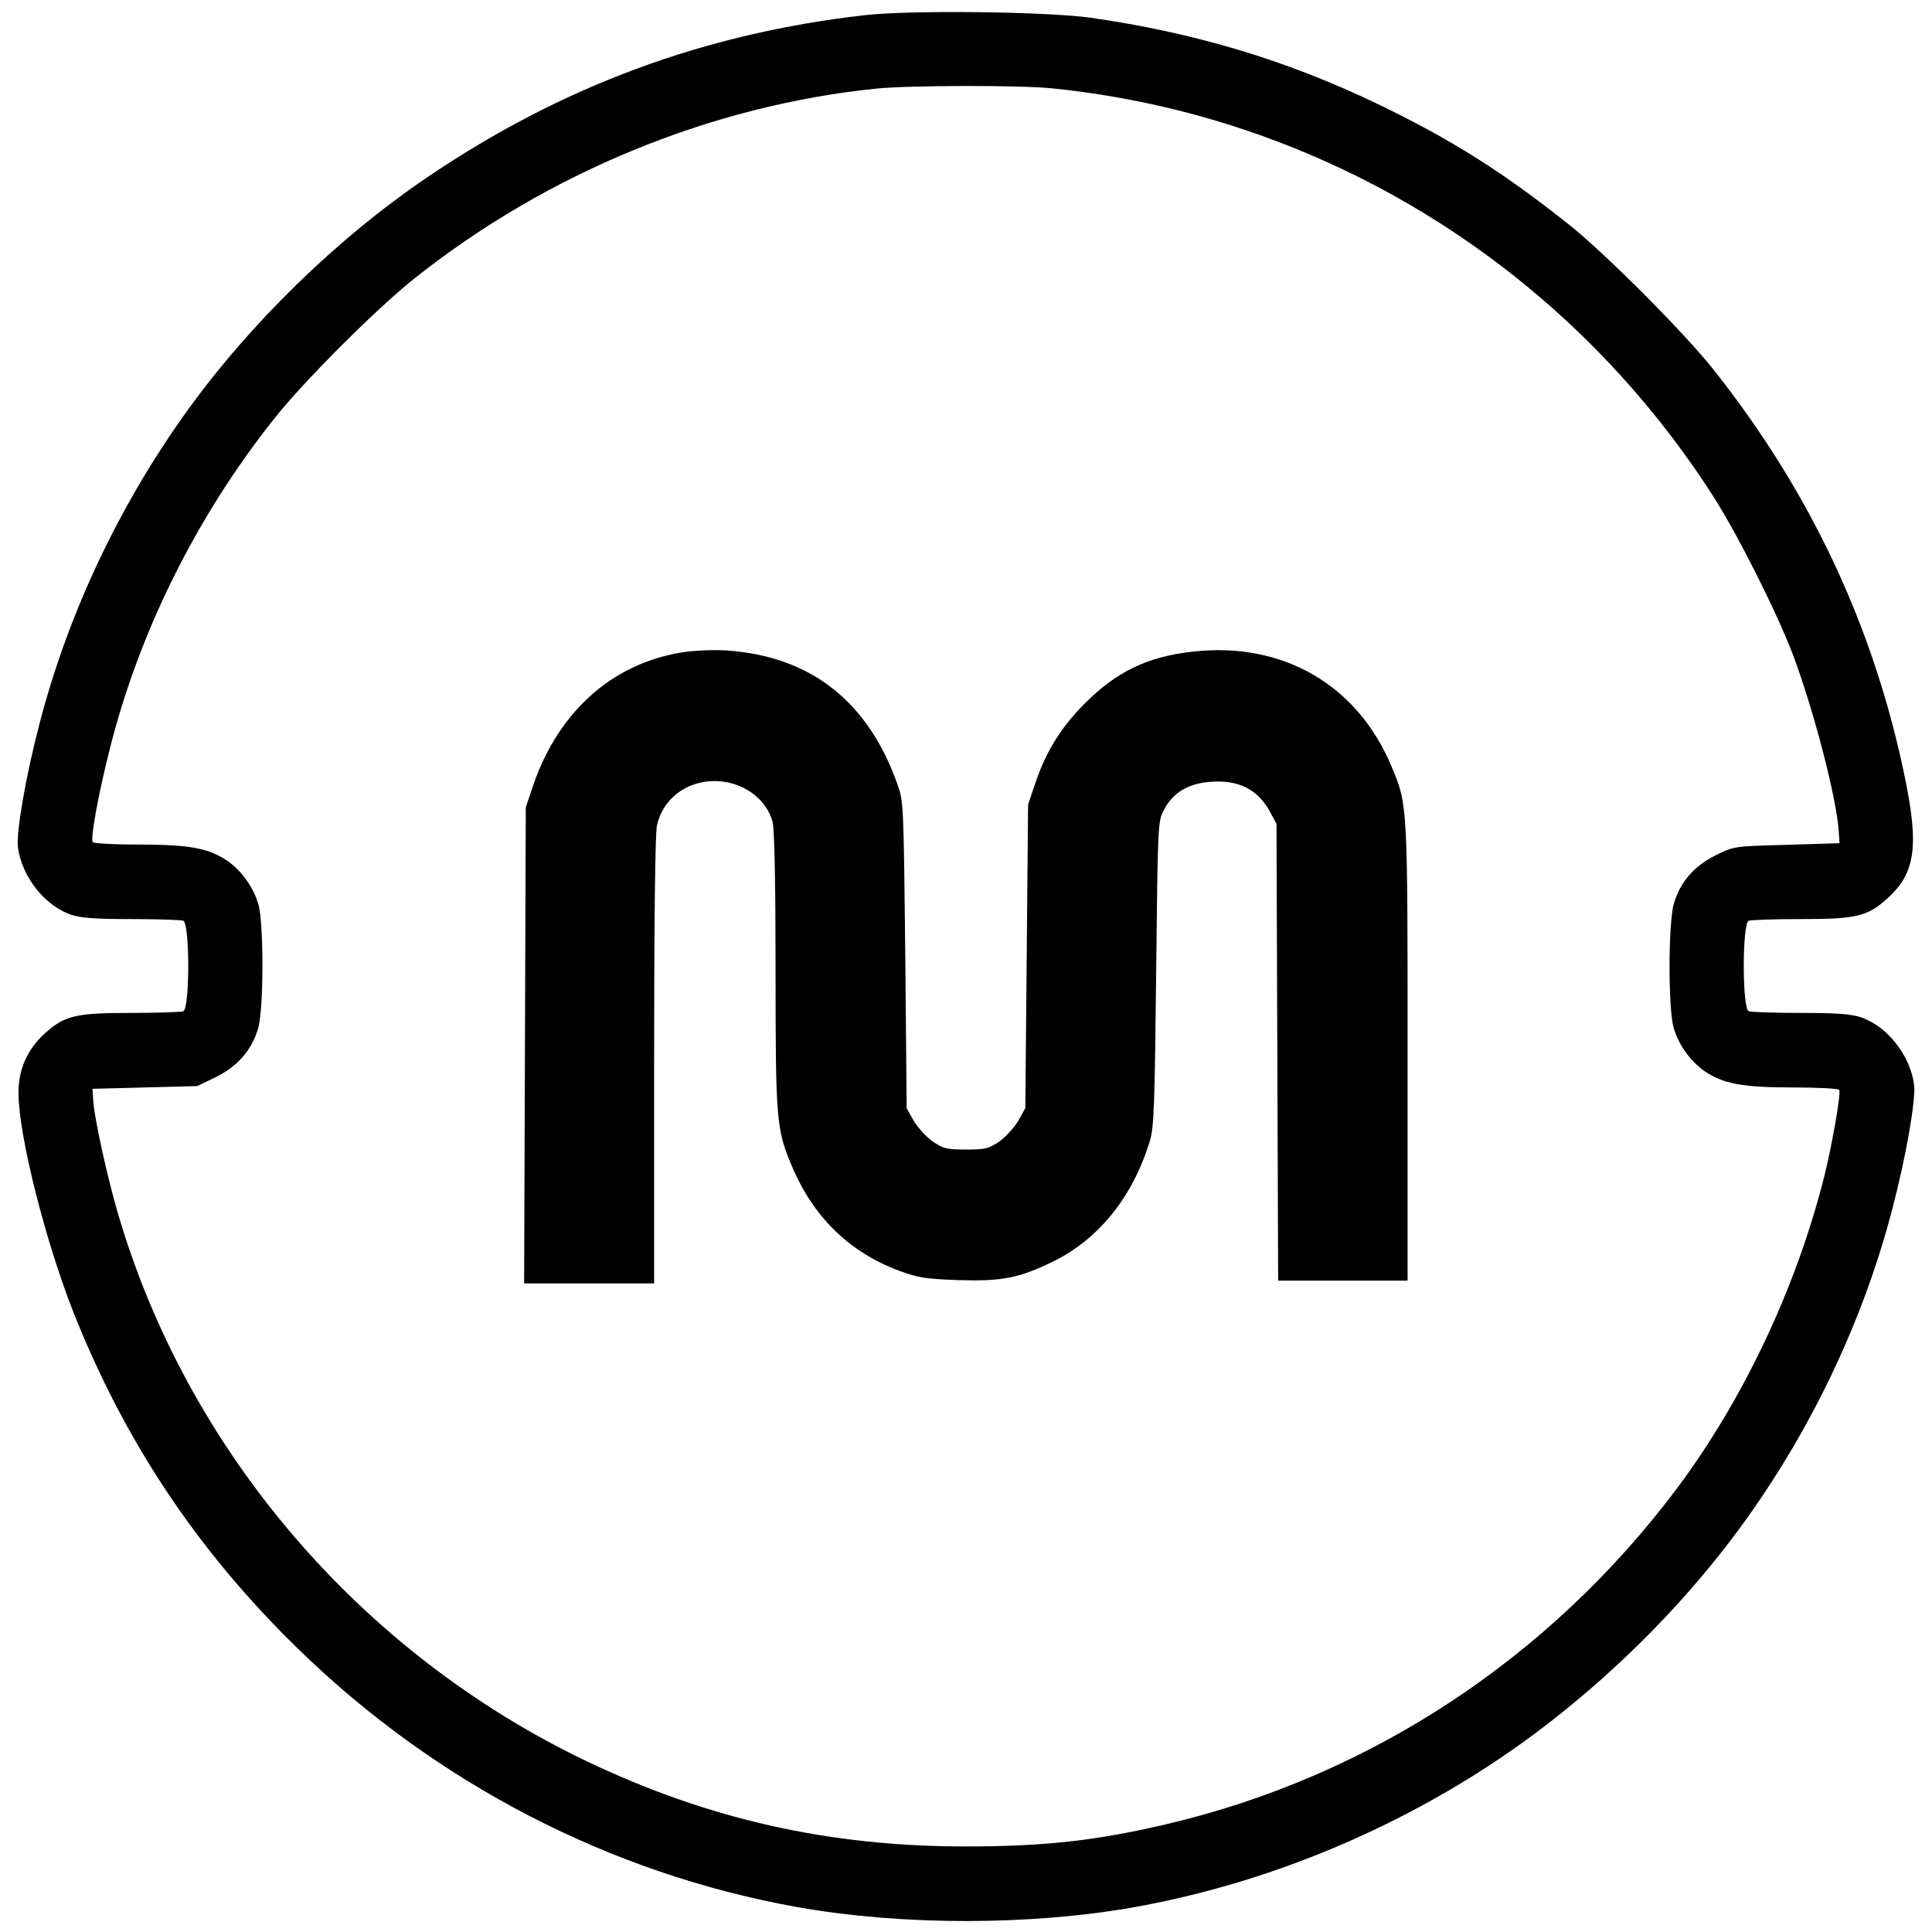 <?xml version="1.0" standalone="no"?>
<!DOCTYPE svg PUBLIC "-//W3C//DTD SVG 20010904//EN"
 "http://www.w3.org/TR/2001/REC-SVG-20010904/DTD/svg10.dtd">
<svg version="1.0" xmlns="http://www.w3.org/2000/svg"
 width="700pt" height="700pt" viewBox="0 0 700 700"
 preserveAspectRatio="xMidYMid meet">
<g transform="translate(0,700) scale(0.1,-0.1)"
fill="#000000" stroke="none">
<path d="M3133 6945 c-581 -66 -1097 -257 -1583 -586 -328 -222 -646 -532
-878 -856 -243 -340 -424 -725 -527 -1118 -51 -193 -87 -401 -80 -455 14 -107
98 -212 192 -244 35 -12 88 -16 219 -16 95 0 179 -3 188 -6 24 -9 24 -319 0
-328 -9 -3 -93 -6 -188 -6 -199 0 -240 -9 -310 -71 -67 -59 -101 -136 -99
-224 2 -154 97 -530 198 -787 186 -470 451 -868 816 -1223 501 -488 1132 -814
1809 -935 380 -67 840 -67 1220 0 434 78 859 244 1240 484 370 233 723 566
978 923 243 340 424 725 527 1118 51 193 87 401 80 455 -14 107 -98 212 -192
244 -35 12 -88 16 -219 16 -95 0 -179 3 -188 6 -24 9 -24 319 0 328 9 3 93 6
188 6 199 0 240 9 310 71 106 93 120 190 67 446 -113 544 -341 1030 -692 1473
-104 132 -392 421 -524 526 -239 190 -425 308 -695 438 -329 158 -662 258
-1040 312 -160 22 -651 28 -817 9z m678 -265 c980 -99 1860 -641 2397 -1479
90 -141 233 -426 290 -578 75 -202 155 -510 164 -633 l3 -45 -191 -6 c-191 -5
-192 -5 -258 -38 -77 -38 -128 -96 -151 -174 -21 -70 -21 -384 -1 -451 19 -64
61 -121 112 -157 68 -46 137 -59 321 -59 89 0 164 -4 167 -9 7 -11 -27 -205
-55 -316 -101 -400 -291 -803 -531 -1125 -461 -616 -1111 -1045 -1850 -1219
-255 -60 -442 -81 -730 -81 -497 0 -933 99 -1373 309 -821 393 -1448 1127
-1699 1989 -39 135 -83 335 -88 402 l-3 45 190 5 190 5 68 33 c78 39 129 97
152 175 21 70 21 384 1 451 -19 64 -61 121 -112 157 -68 46 -137 59 -321 59
-89 0 -164 4 -167 9 -9 14 22 182 64 346 107 421 313 834 591 1185 107 136
374 403 513 513 480 381 1073 625 1671 686 118 12 517 13 636 1z"/>
<path d="M2498 4640 c-265 -32 -471 -208 -566 -485 l-27 -80 -3 -862 -3 -863
236 0 235 0 0 805 c0 522 4 821 10 853 21 97 105 162 210 162 98 0 186 -62
209 -147 7 -24 11 -220 11 -538 0 -542 3 -576 57 -705 78 -188 209 -317 393
-385 65 -24 94 -29 211 -33 160 -5 221 7 346 68 166 82 289 236 350 439 14 48
17 131 22 606 6 547 6 550 29 592 32 61 87 94 165 100 105 9 175 -27 220 -111
l22 -41 3 -827 3 -828 234 0 235 0 0 828 c0 898 0 896 -57 1032 -123 298 -395
456 -721 419 -165 -18 -277 -73 -392 -188 -86 -87 -139 -172 -178 -286 l-27
-80 -5 -550 -5 -550 -25 -45 c-14 -24 -45 -58 -68 -75 -40 -27 -51 -30 -122
-30 -71 0 -82 3 -122 30 -23 17 -54 51 -68 75 l-25 45 -5 555 c-6 547 -6 556
-29 620 -106 299 -314 462 -616 483 -38 3 -100 1 -137 -3z"/>
</g>
</svg>
